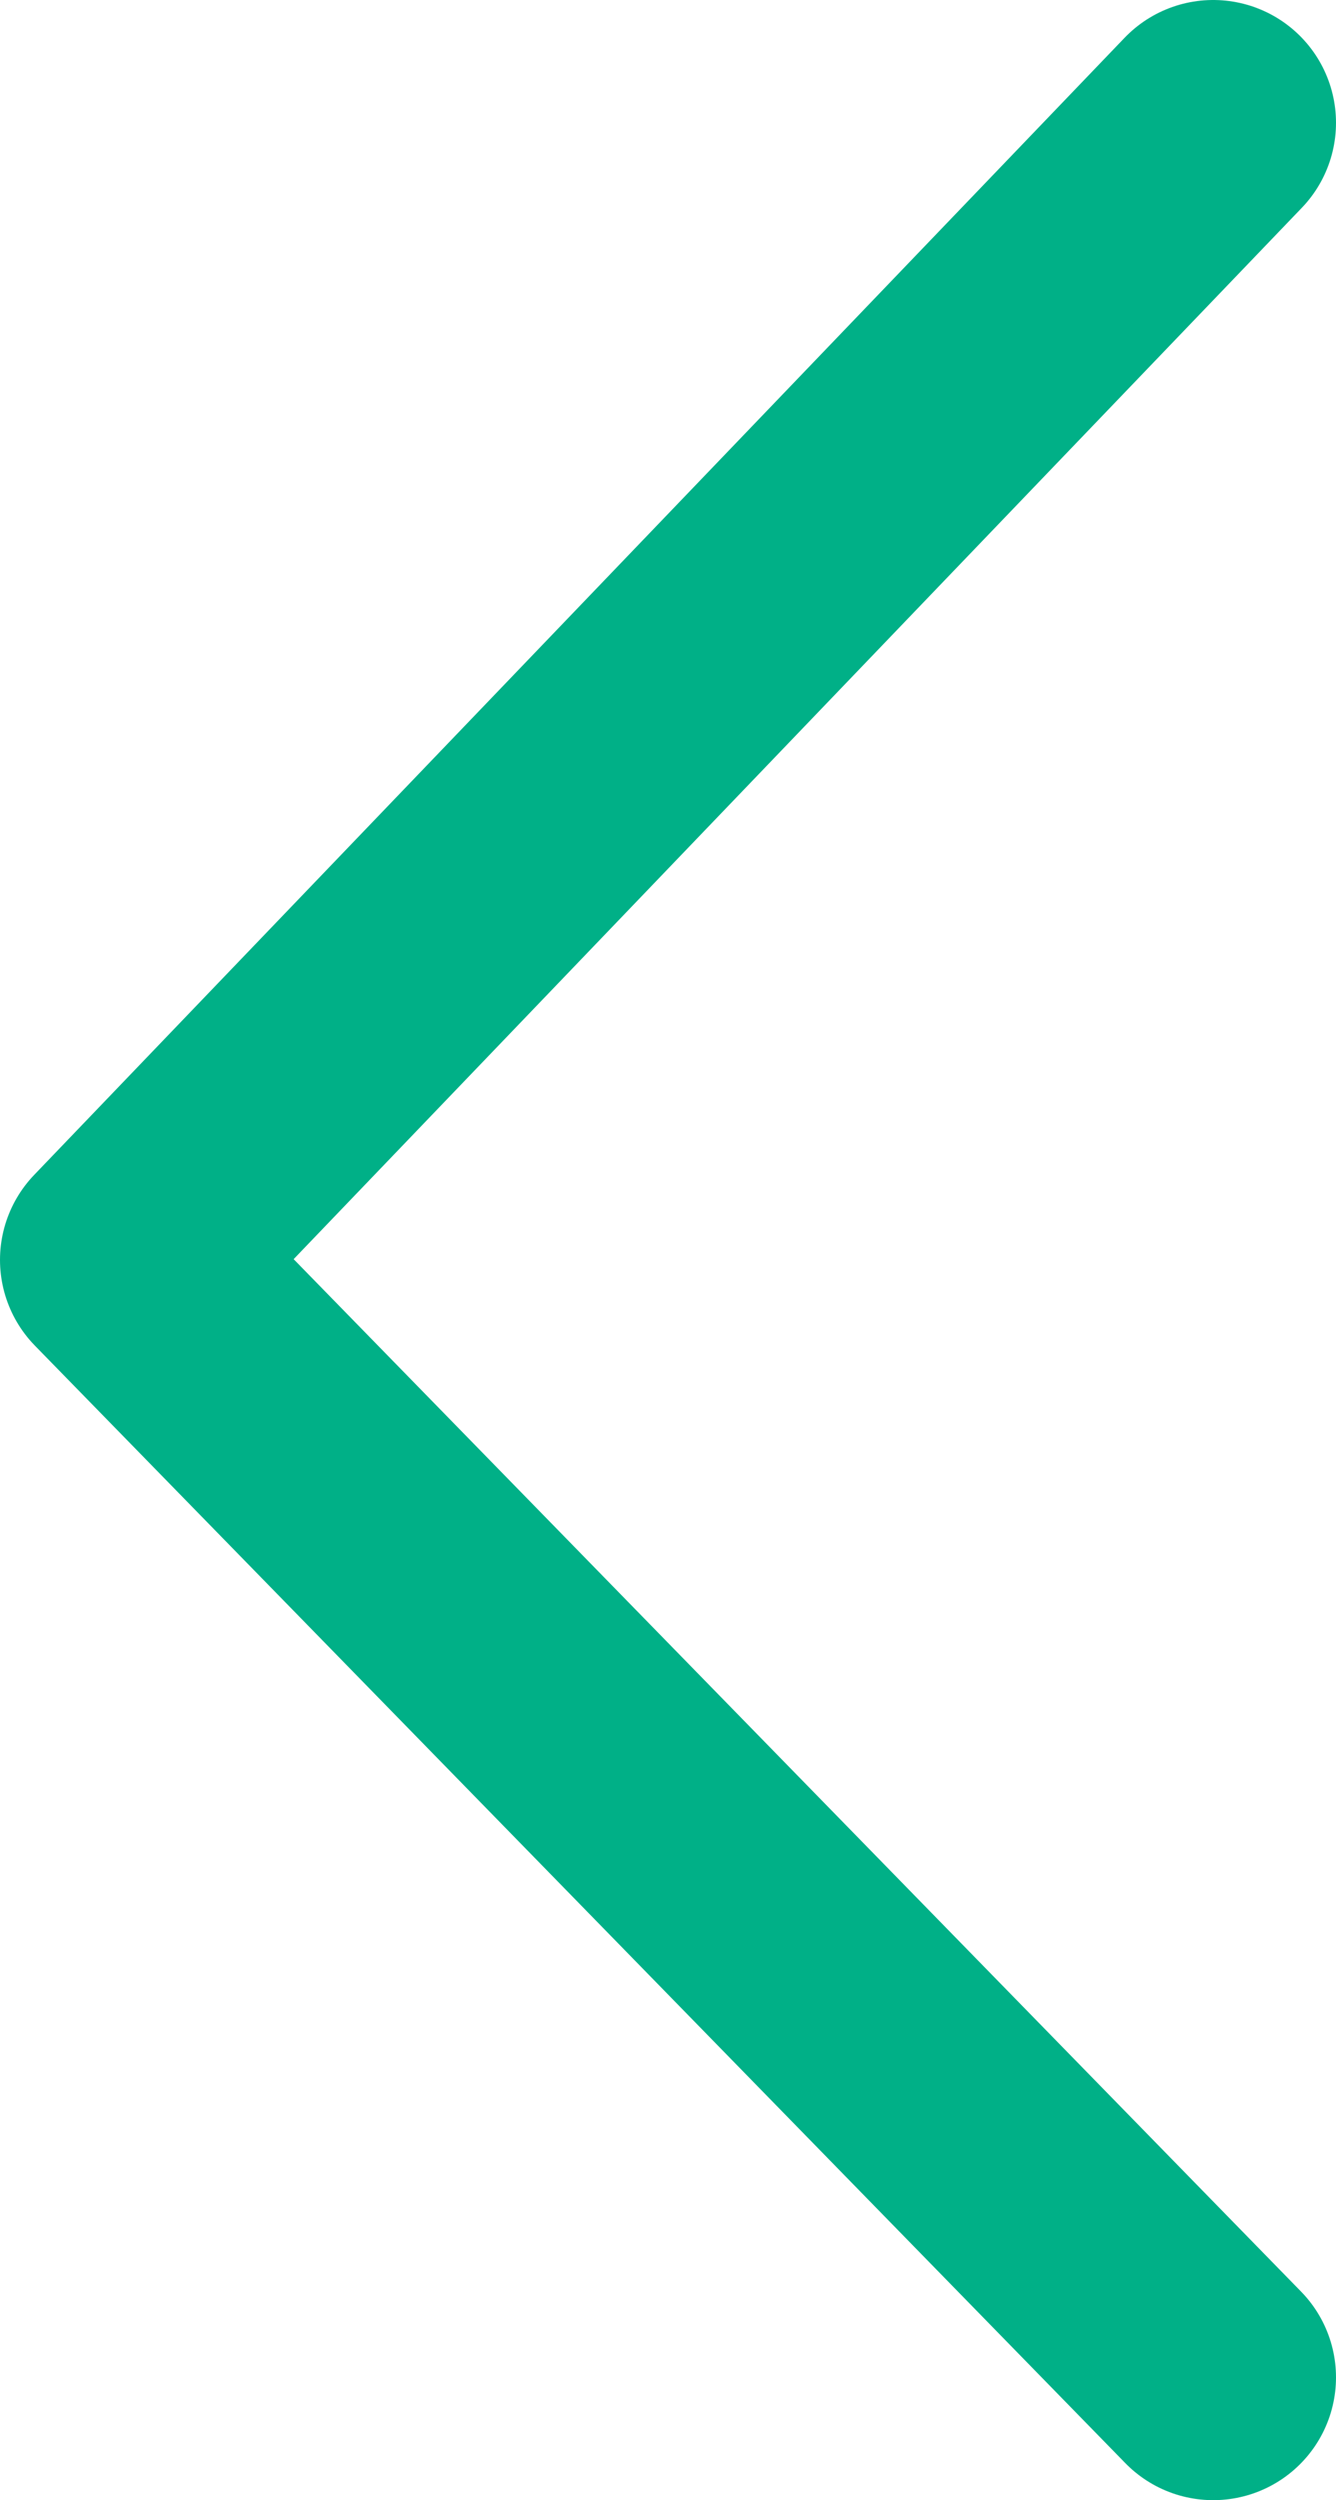 <svg xmlns="http://www.w3.org/2000/svg" id="Capa_2" data-name="Capa 2" viewBox="0 0 5.44 10.18"><defs><style>      .cls-1 {        fill: none;        stroke: #00b087;        stroke-linecap: round;        stroke-linejoin: round;      }    </style></defs><g id="Capa_1-2" data-name="Capa 1"><polyline class="cls-1" points="4.94 9.68 .5 5.13 4.94 .5"></polyline></g></svg>